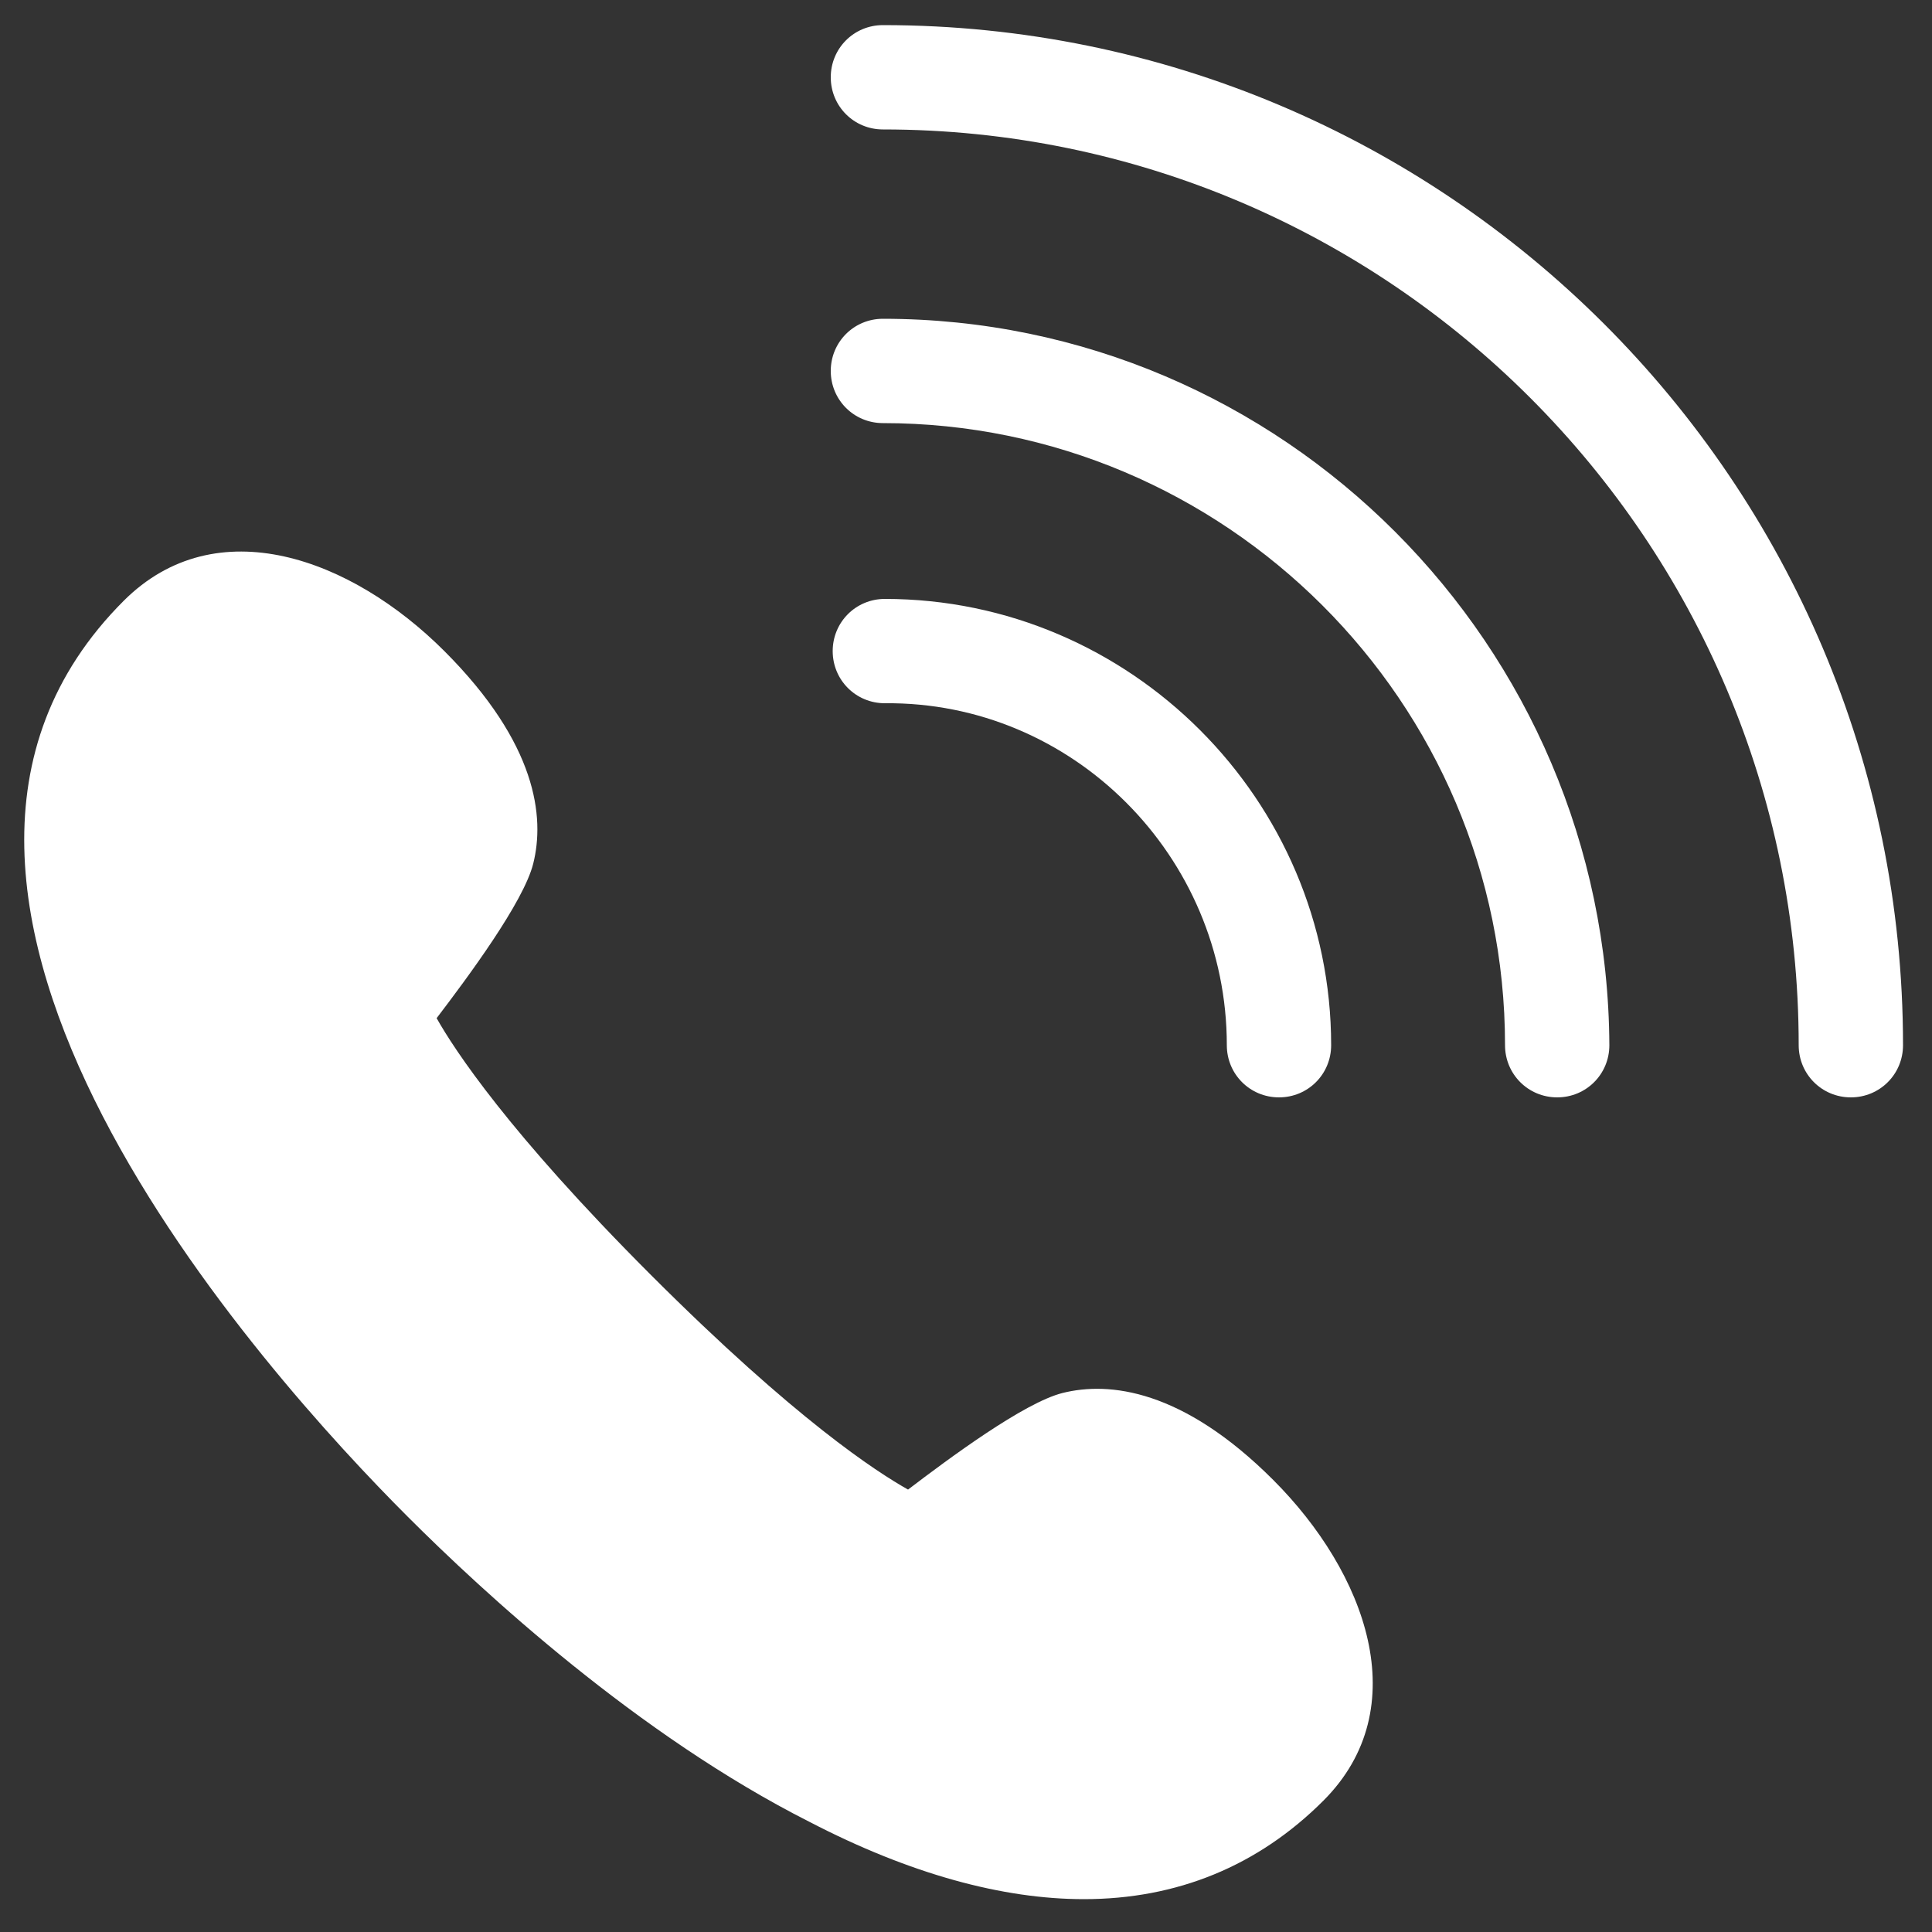 <?xml version="1.0" encoding="utf-8"?>
<!-- Generator: Adobe Illustrator 28.2.0, SVG Export Plug-In . SVG Version: 6.00 Build 0)  -->
<svg version="1.1" id="レイヤー_1" xmlns="http://www.w3.org/2000/svg" xmlns:xlink="http://www.w3.org/1999/xlink" x="0px"
	 y="0px" viewBox="0 0 100 100" style="enable-background:new 0 0 100 100;" xml:space="preserve">
<rect x="0" y="0" width="100" height="100" fill="#333333" stroke="none"/>
<style type="text/css">
	.st0{fill:#BF222C;}
	.st1{fill:#FFFFFF;}
</style>
<path class="st0" d="M-1800.7-477.9h2.5c0-3.4-2.8-6.2-6.2-6.2v2.5C-1802.3-481.6-1800.7-480-1800.7-477.9z M-1795.7-477.9h2.5
	c0-6.1-5-11.1-11.1-11.1v2.5C-1799.6-486.5-1795.7-482.7-1795.7-477.9z M-1794.5-473.6c-1.5,0-3-0.2-4.4-0.7c-0.4-0.1-0.9,0-1.3,0.3
	l-2.7,2.7c-3.5-1.8-6.3-4.6-8.1-8.1l2.7-2.7c0.3-0.3,0.4-0.8,0.3-1.2c-0.5-1.4-0.7-2.9-0.7-4.4c0-0.7-0.5-1.2-1.2-1.2h-4.3
	c-0.7,0-1.2,0.5-1.2,1.2c0,11.6,9.4,21,21,21c0.7,0,1.2-0.5,1.2-1.2v-4.3C-1793.2-473-1793.8-473.6-1794.5-473.6z"/>
<g>
	<path class="st1" d="M63.5,54.1c0,1.5,1.2,2.7,2.7,2.7c1.5,0,2.7-1.2,2.7-2.7c0-12.7-10.4-23.1-23.1-23.1c-1.5,0-2.7,1.2-2.7,2.7
		s1.2,2.7,2.7,2.7C55.5,36.3,63.5,44.3,63.5,54.1z"/>
	<path class="st1" d="M45.7,16.5c-1.5,0-2.7,1.2-2.7,2.7c0,1.5,1.2,2.7,2.7,2.7c17.7,0,32.2,14.4,32.2,32.2c0,1.5,1.2,2.7,2.7,2.7
		c1.5,0,2.7-1.2,2.7-2.7C83.2,33.4,66.4,16.5,45.7,16.5z"/>
	<path class="st1" d="M45.7,1.3c-1.5,0-2.7,1.2-2.7,2.7c0,1.5,1.2,2.7,2.7,2.7c26.2,0,47.4,21.3,47.4,47.4c0,1.5,1.2,2.7,2.7,2.7
		s2.7-1.2,2.7-2.7C98.5,24.9,74.8,1.3,45.7,1.3z"/>
	<path class="st1" d="M55,72.1c-2,0.5-5.9,3.4-8,5c-1.6-0.9-5.8-3.6-13.3-11.1c-7.4-7.4-10.2-11.7-11.1-13.3c1.6-2.1,4.5-6,5-8
		c0.6-2.4,0.2-6.2-4.6-11c-4.8-4.8-11.8-7.4-16.6-2.6c-15.2,15.2,7.4,40.1,14.7,47.4c3.9,3.9,11.9,11.3,20.8,15.8
		c5.2,2.7,10,4,14.2,4c4.8,0,9-1.7,12.4-5.1c4.8-4.8,2.2-11.8-2.6-16.6C61.2,71.9,57.4,71.5,55,72.1z"/>
</g>
</svg>
